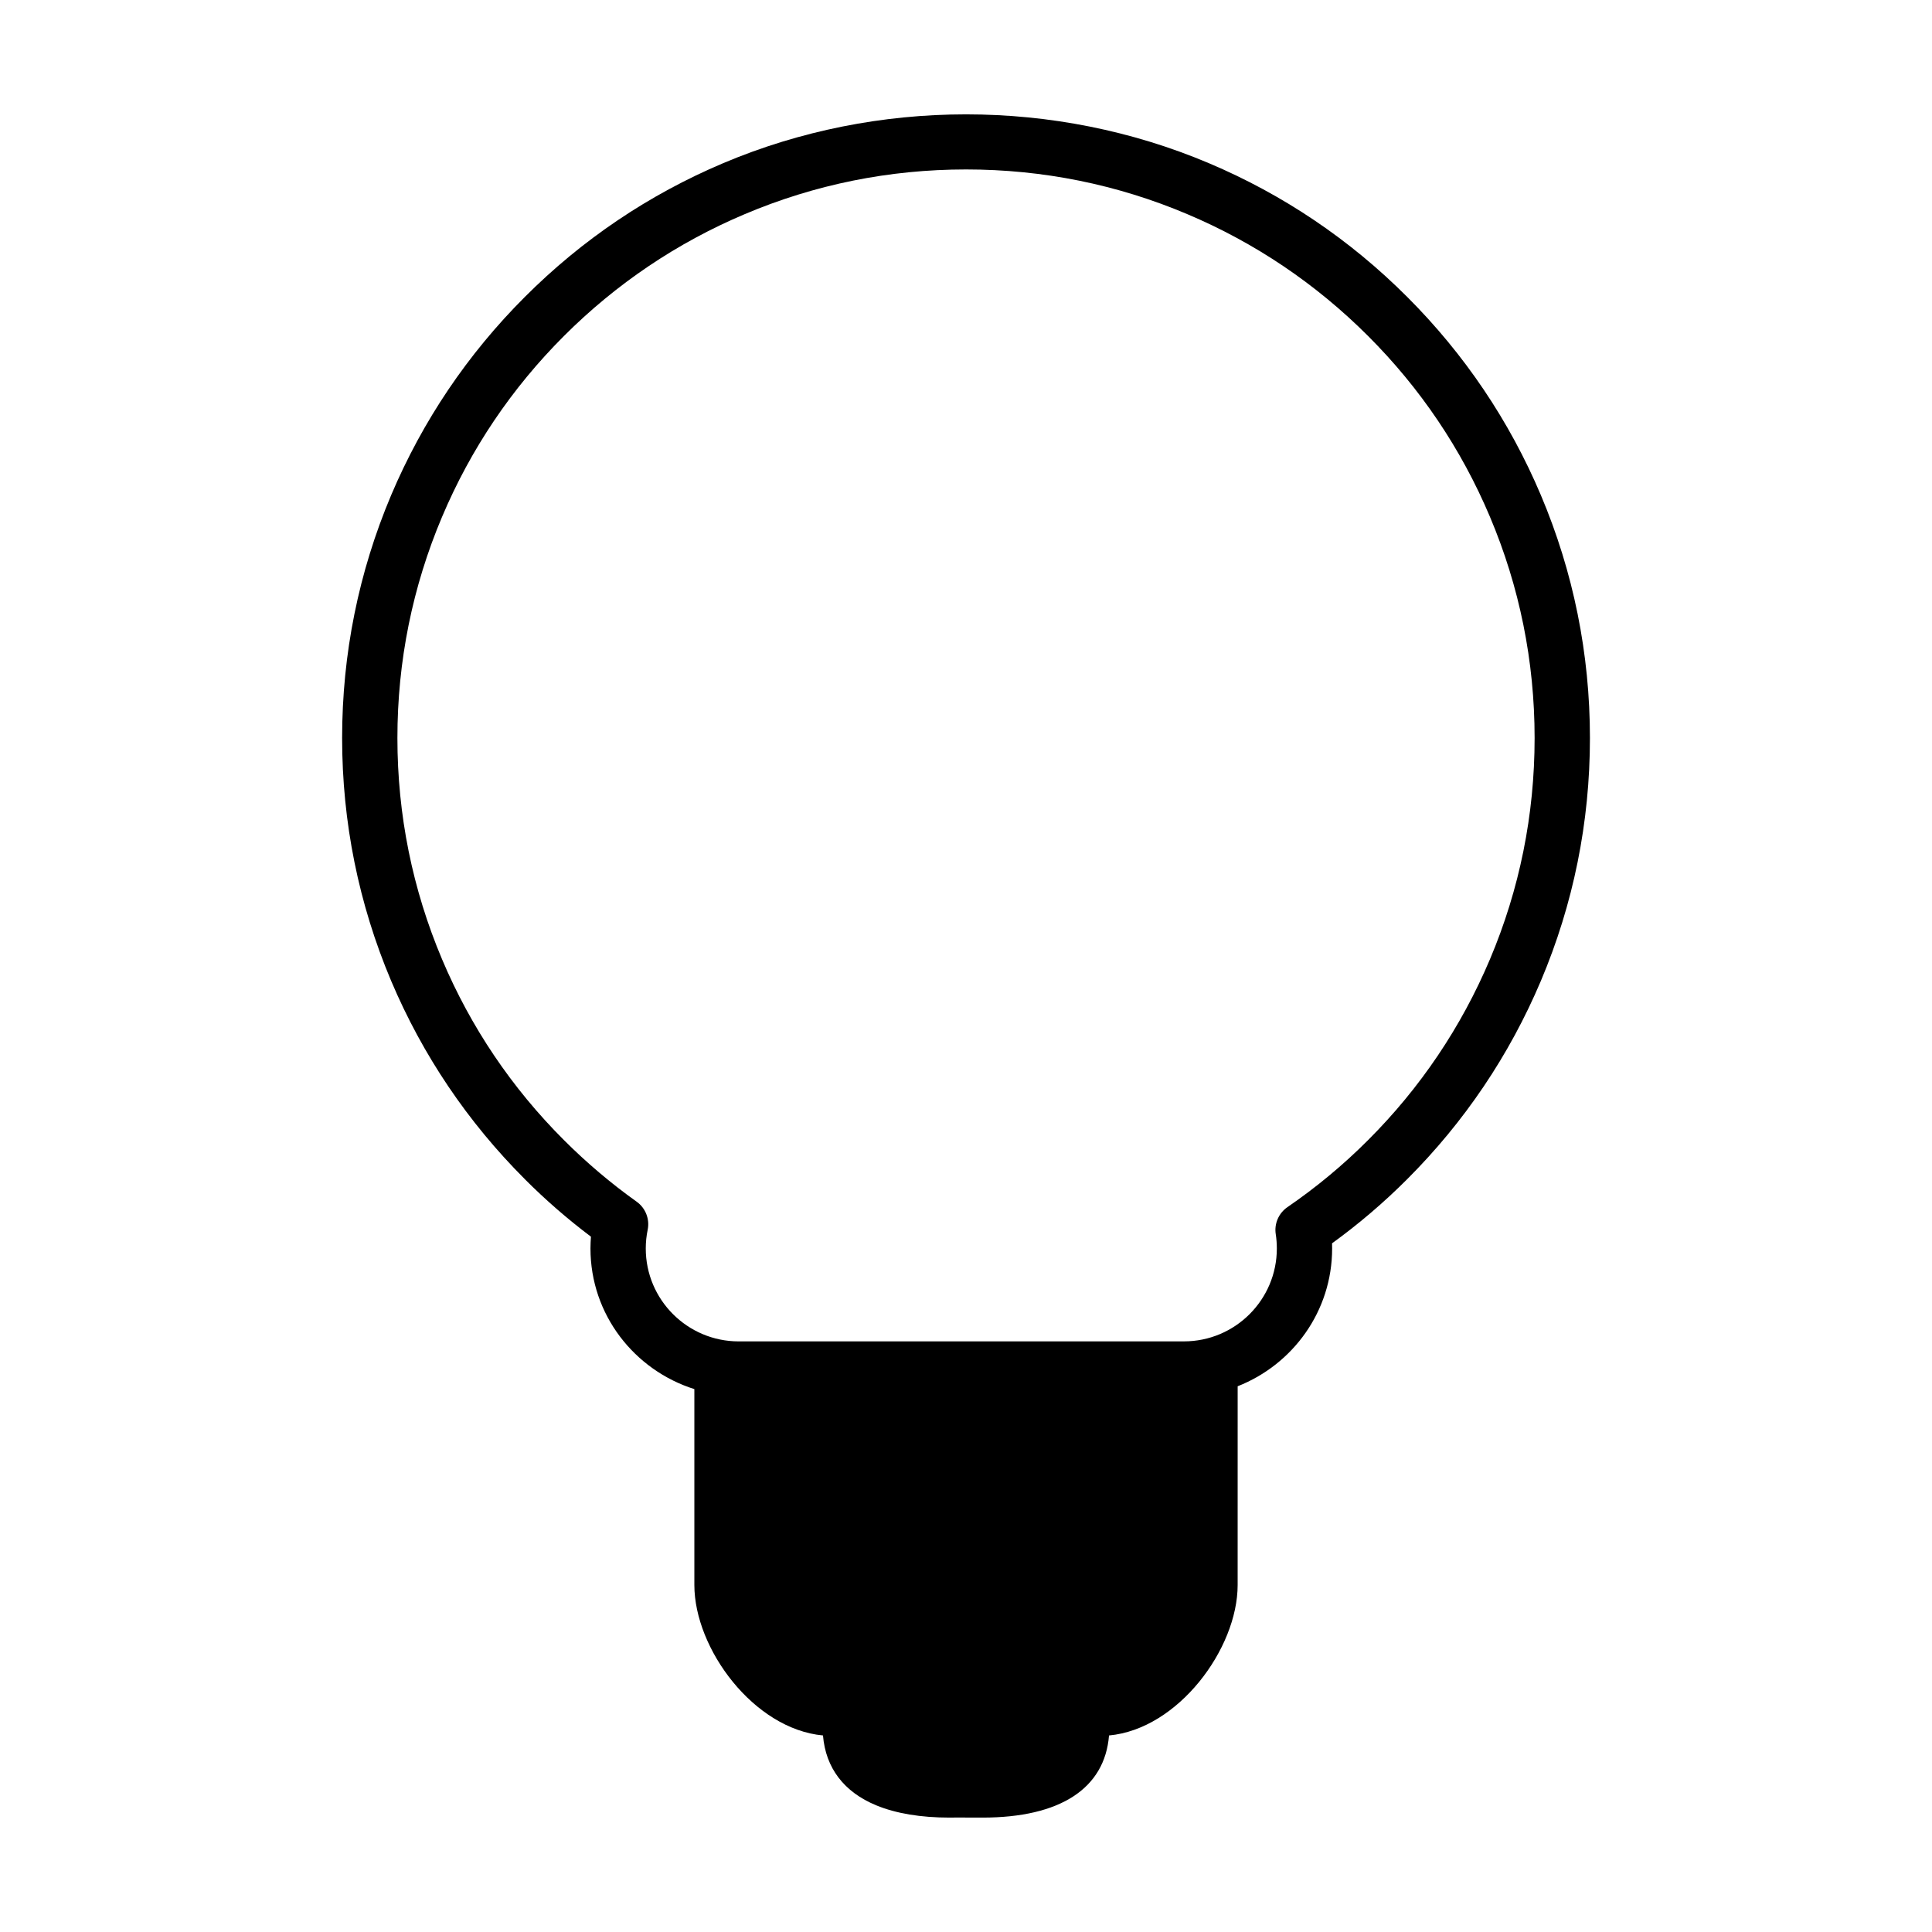 <?xml version="1.0" encoding="UTF-8"?>
<!-- Uploaded to: ICON Repo, www.iconrepo.com, Generator: ICON Repo Mixer Tools -->
<svg fill="#000000" width="800px" height="800px" version="1.1" viewBox="144 144 512 512" xmlns="http://www.w3.org/2000/svg">
 <path d="m283.09 456.5c5.481 5.492 11.355 10.594 17.516 15.23-0.074 1.055-0.125 2.086-0.125 3.133 0 17.539 11.645 32.242 27.531 37.266v51.906c0 16.93 15.789 38.207 34.086 39.875 0.715 8.621 5.559 15 14.113 18.523 5.223 2.152 11.758 3.25 19.426 3.25l1.793-0.02 6.934 0.02c20.602 0 32.41-7.715 33.539-21.77 18.297-1.668 34.086-22.965 34.086-39.875l0.004-52.664c14.625-5.742 25.035-19.895 25.035-36.512 0-0.457-0.012-0.906-0.02-1.367 7.043-5.106 13.734-10.812 19.91-17 15.18-15.176 27.094-32.852 35.43-52.551 8.625-20.402 13-42.062 13-64.363 0-22.297-4.375-43.957-13-64.355-8.332-19.695-20.254-37.371-35.438-52.551-15.18-15.191-32.867-27.109-52.551-35.43-40.762-17.25-87.945-17.25-128.71 0-19.68 8.324-37.367 20.242-52.543 35.43-15.184 15.168-27.105 32.852-35.449 52.551-8.613 20.402-12.992 42.059-12.992 64.355s4.379 43.957 12.992 64.363c8.34 19.703 20.262 37.379 35.438 52.555zm-21.926-175.56c7.582-17.949 18.445-34.062 32.293-47.902 13.852-13.844 29.961-24.703 47.902-32.285 18.57-7.863 38.301-11.848 58.645-11.848s40.078 3.984 58.645 11.848c17.941 7.582 34.059 18.445 47.902 32.285 13.852 13.84 24.707 29.945 32.293 47.902 7.859 18.59 11.844 38.32 11.844 58.648 0 20.332-3.984 40.062-11.844 58.652-7.598 17.949-18.445 34.062-32.285 47.891-6.57 6.59-13.77 12.559-21.375 17.773-2.316 1.594-3.531 4.379-3.098 7.152 0.191 1.238 0.289 2.519 0.289 3.805 0 13.578-11.039 24.617-24.625 24.617l-117.99 0.004c-13.582 0-24.625-11.035-24.625-24.617 0-1.688 0.172-3.356 0.508-4.961 0.578-2.84-0.57-5.769-2.934-7.453-6.812-4.852-13.285-10.34-19.254-16.312-13.836-13.816-24.707-29.941-32.293-47.891-7.859-18.586-11.844-38.32-11.844-58.652-0.004-20.332 3.984-40.066 11.844-58.656z"/>
</svg>